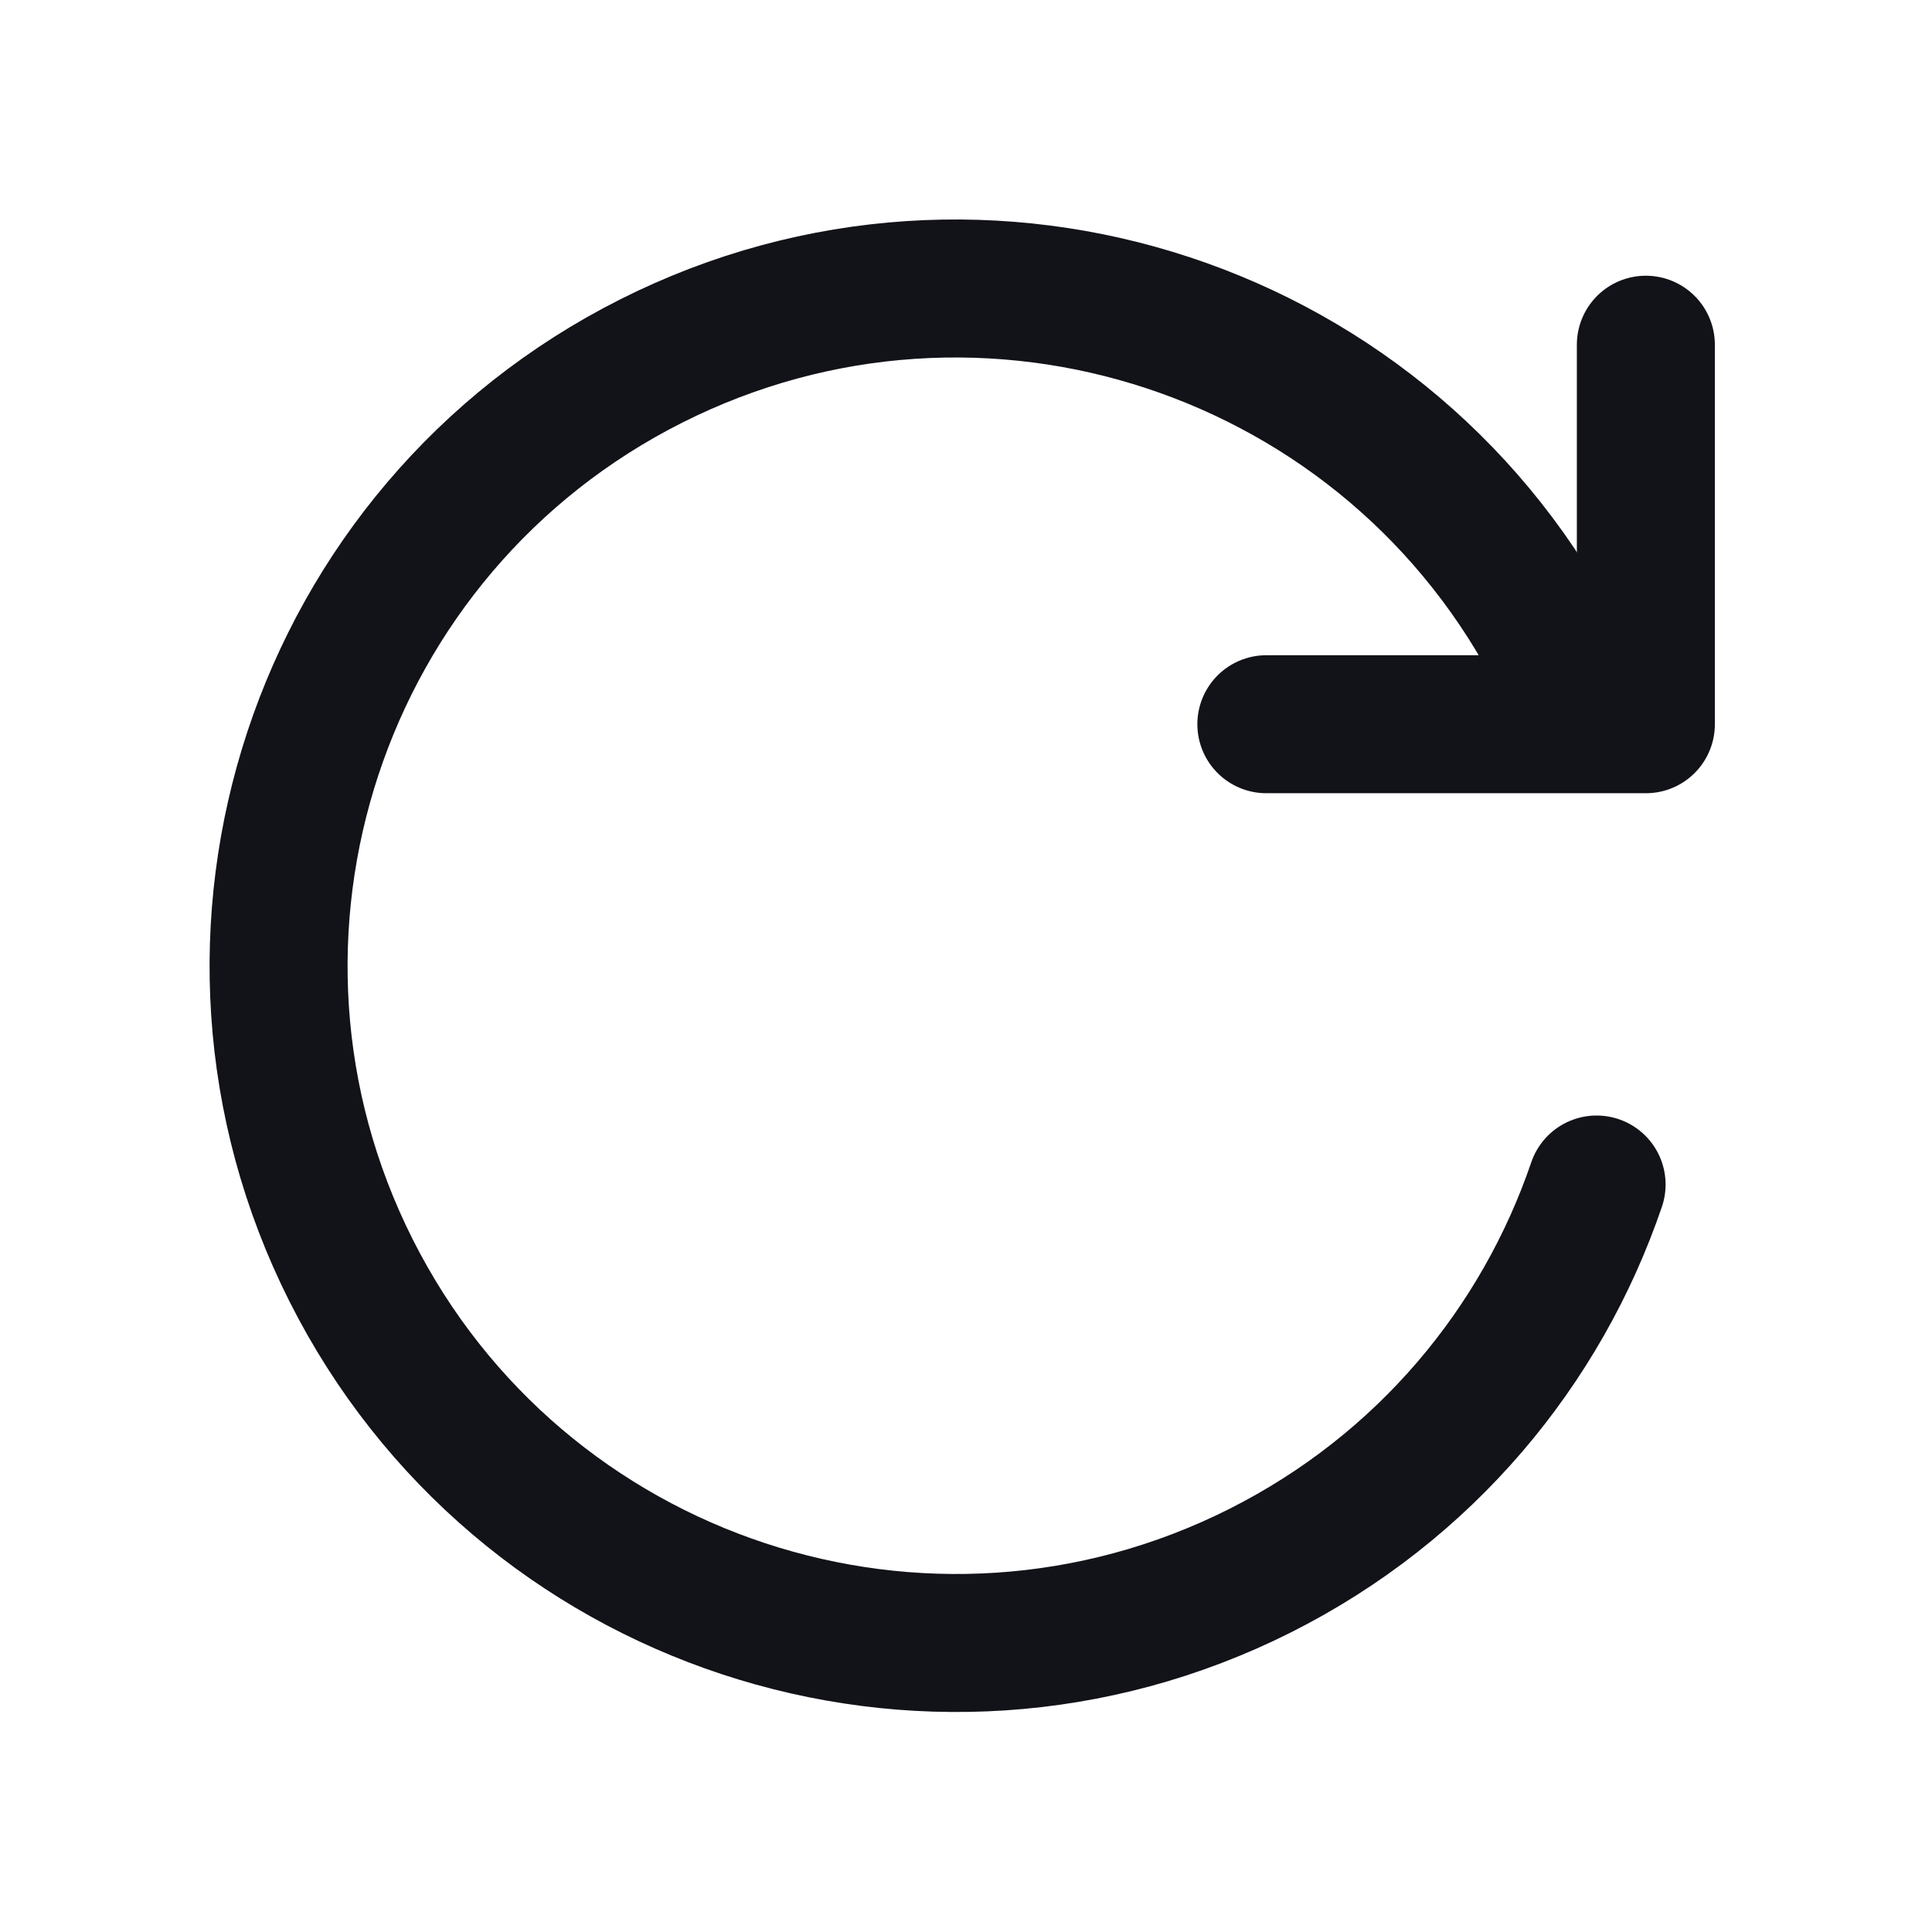 <svg width="24" height="24" viewBox="0 0 28 27" fill="none" xmlns="http://www.w3.org/2000/svg">
<path d="M18.353 9.996H23.853V4.496" stroke="#121219" stroke-width="2" stroke-linecap="round" stroke-linejoin="round"/>
<path d="M22.618 9.084C20.181 4.243 14.281 2.294 9.44 4.731C4.599 7.168 2.651 13.068 5.087 17.909C7.524 22.75 13.424 24.698 18.265 22.262C20.654 21.059 22.339 19.013 23.139 16.667" stroke="#121219" stroke-width="2" stroke-linecap="round"/>
</svg>
